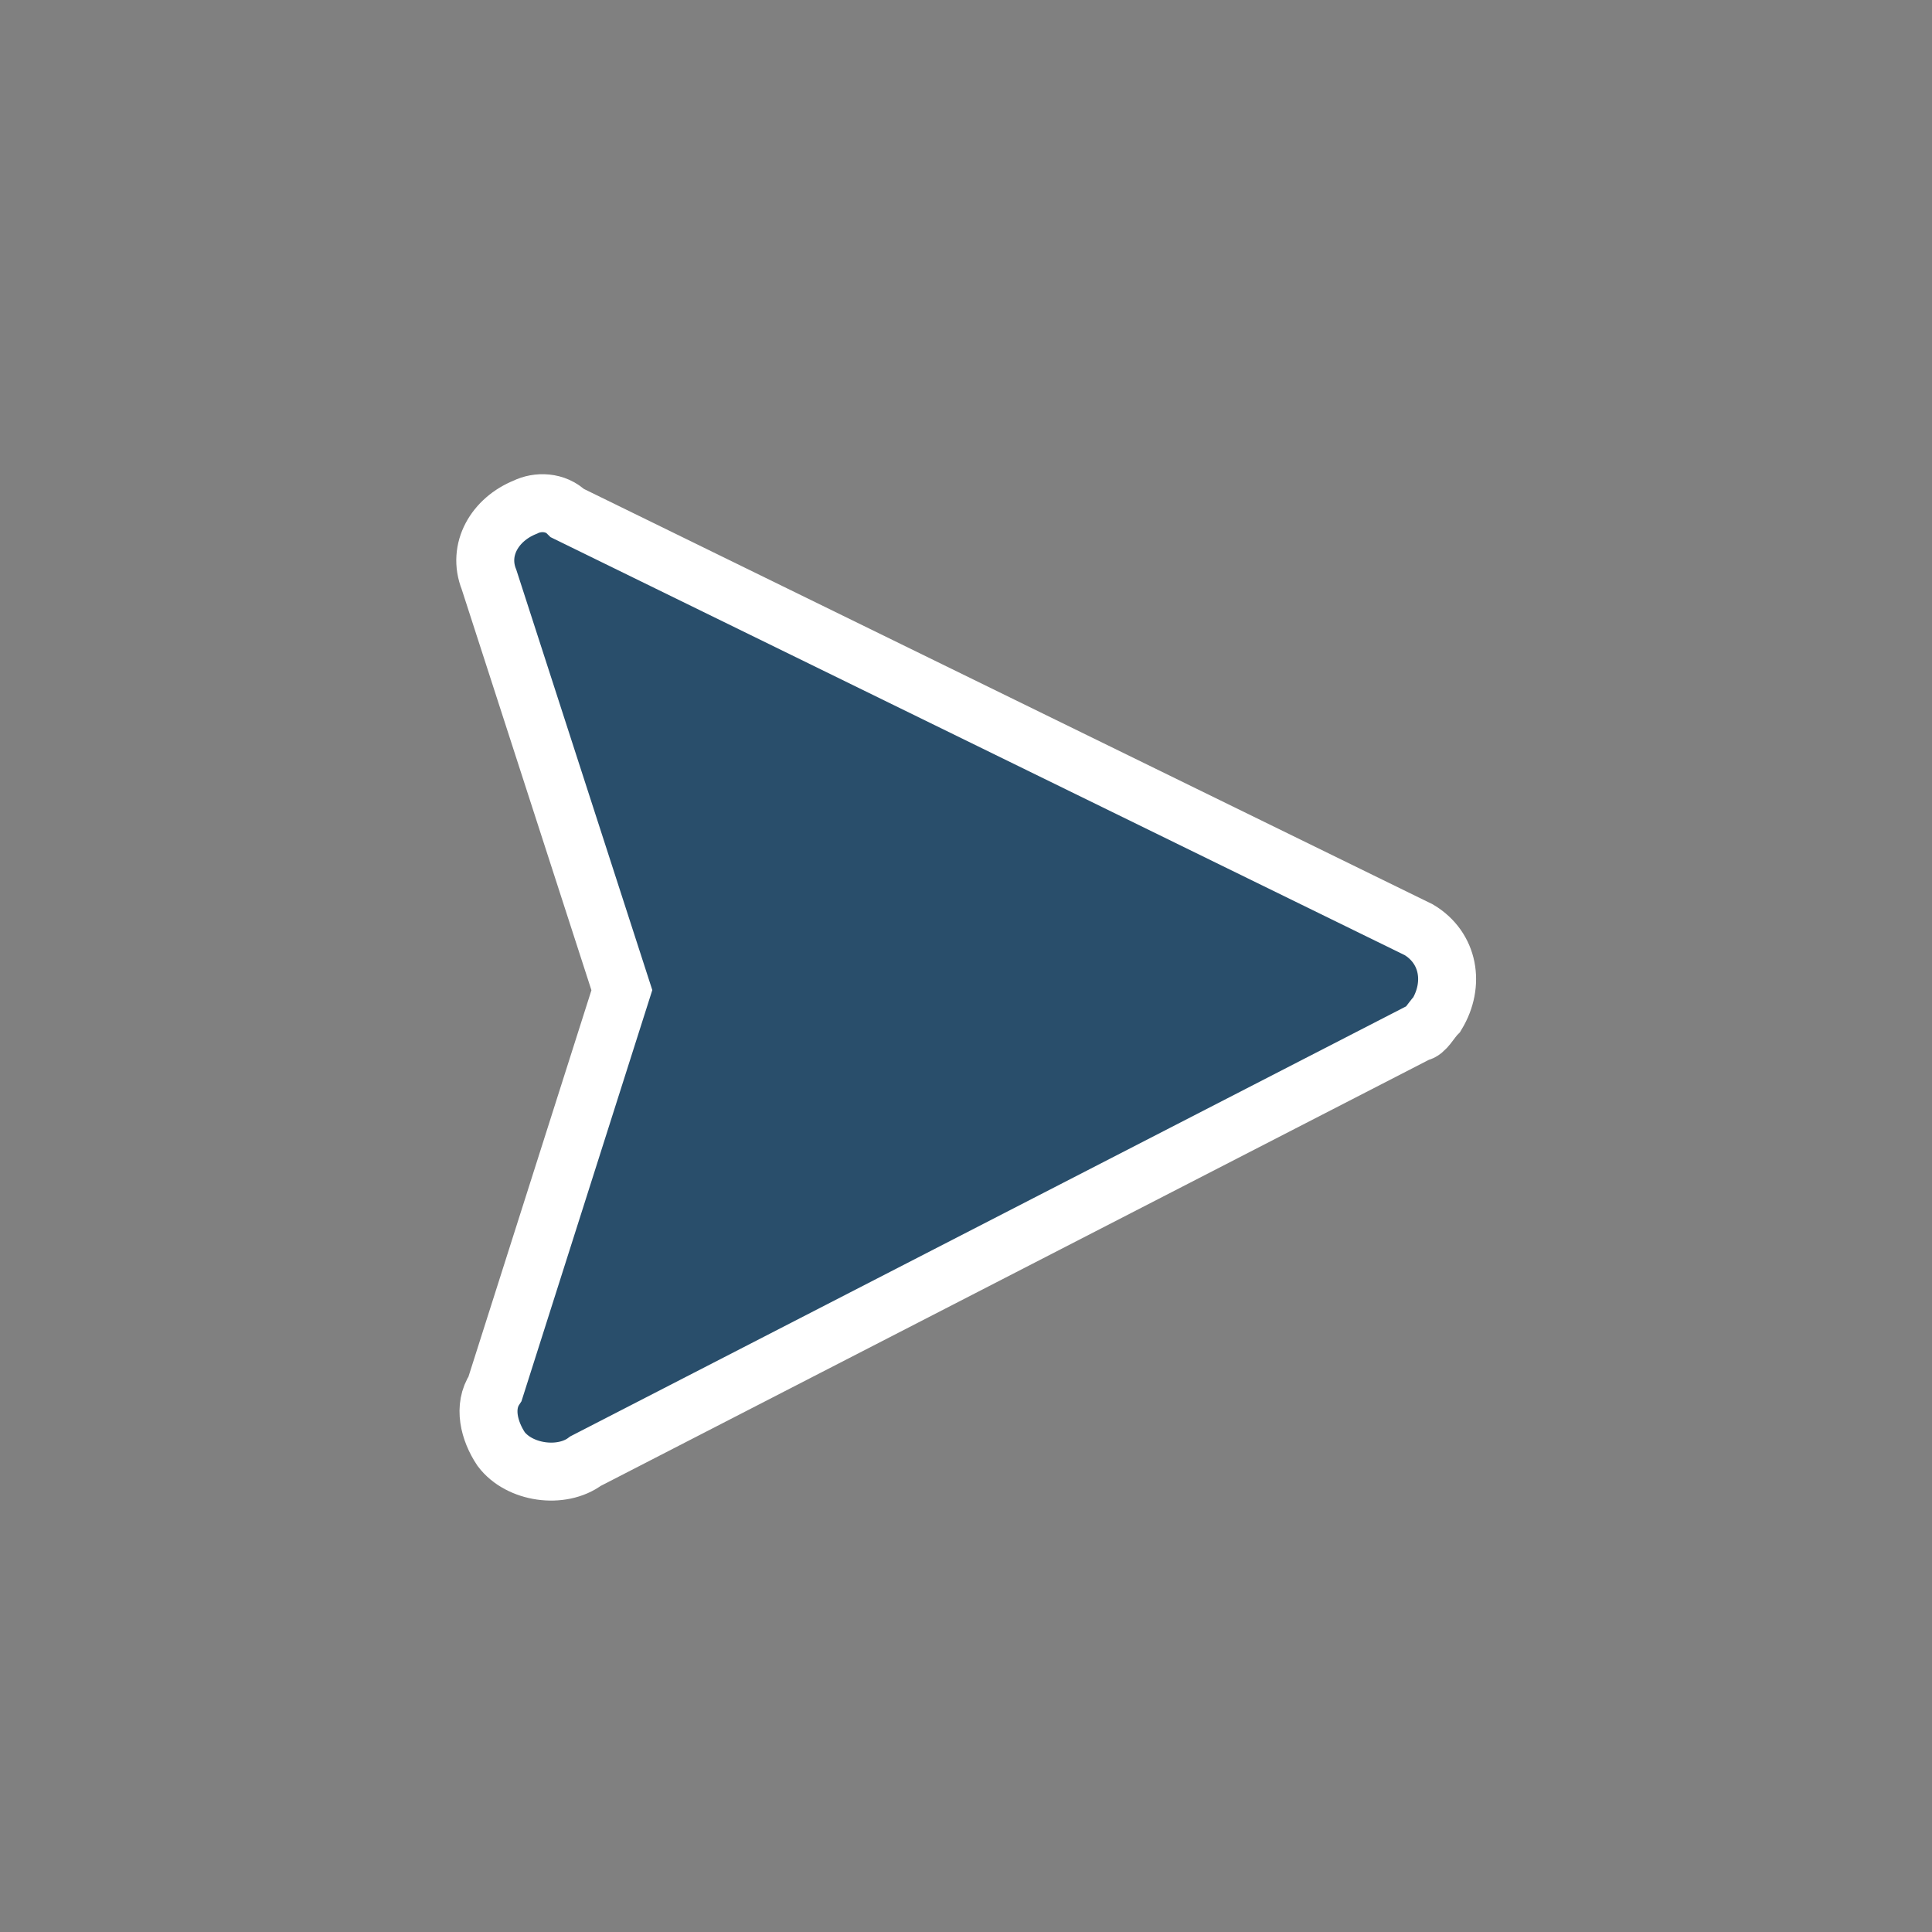 <svg xmlns="http://www.w3.org/2000/svg" viewBox="0 0 32 32" enable-background="new 0 0 32 32" width="32" height="32"><rect x="0" y="0" width="32" height="32" fill="#808080" stroke="none"/><style type="text/css">.st0{fill:#294E6B;} .st1{fill-opacity:0;} .st2{display:none;} .st3{display:inline;fill:#294E6B;}</style><g id="Ebene_1_1_"><title>linkpfeil_dunkelblau</title><path id="XMLID_1_" stroke="white" stroke-width="3%" class="st0" d="M9.4 8.5l14.1 6.9c.5.3.6.9.3 1.4-.1.1-.2.3-.3.3l-13.8 7.1c-.4.3-1.1.2-1.4-.2-.2-.3-.3-.7-.1-1l2.1-6.6-2.2-6.8c-.2-.5.1-1 .6-1.2.2-.1.5-.1.7.1z"/><path id="XMLID_14_" class="st1" d="M30 0h-28c-1.1 0-2 .9-2 2v28c0 1.1.9 2 2 2h28c1.1 0 2-.9 2-2v-28c0-1.1-.9-2-2-2zm.1 28.3c0 1-.8 1.8-1.8 1.8h-24.6c-1 0-1.8-.8-1.8-1.8v-24.6c0-1 .8-1.8 1.8-1.8h24.6c1 0 1.8.8 1.8 1.8v24.6z"/></g><g id="Ebene_2_1_" class="st2"><path id="XMLID_18_" class="st3" d="M16 2.5c7.4 0 13.5 6.1 13.5 13.5s-6.1 13.5-13.5 13.5-13.5-6.1-13.5-13.5 6.1-13.5 13.5-13.5m0-2.5c-8.8 0-16 7.2-16 16s7.2 16 16 16 16-7.2 16-16-7.2-16-16-16z"/><path id="XMLID_17_" class="st3" d="M22.4 12.5l-2.9-2.9-3.5 3.6-3.5-3.6-2.9 2.9 3.6 3.5-3.6 3.5 2.9 2.9 3.5-3.6 3.5 3.6 2.9-2.9-3.6-3.5 3.6-3.5z"/></g></svg>
